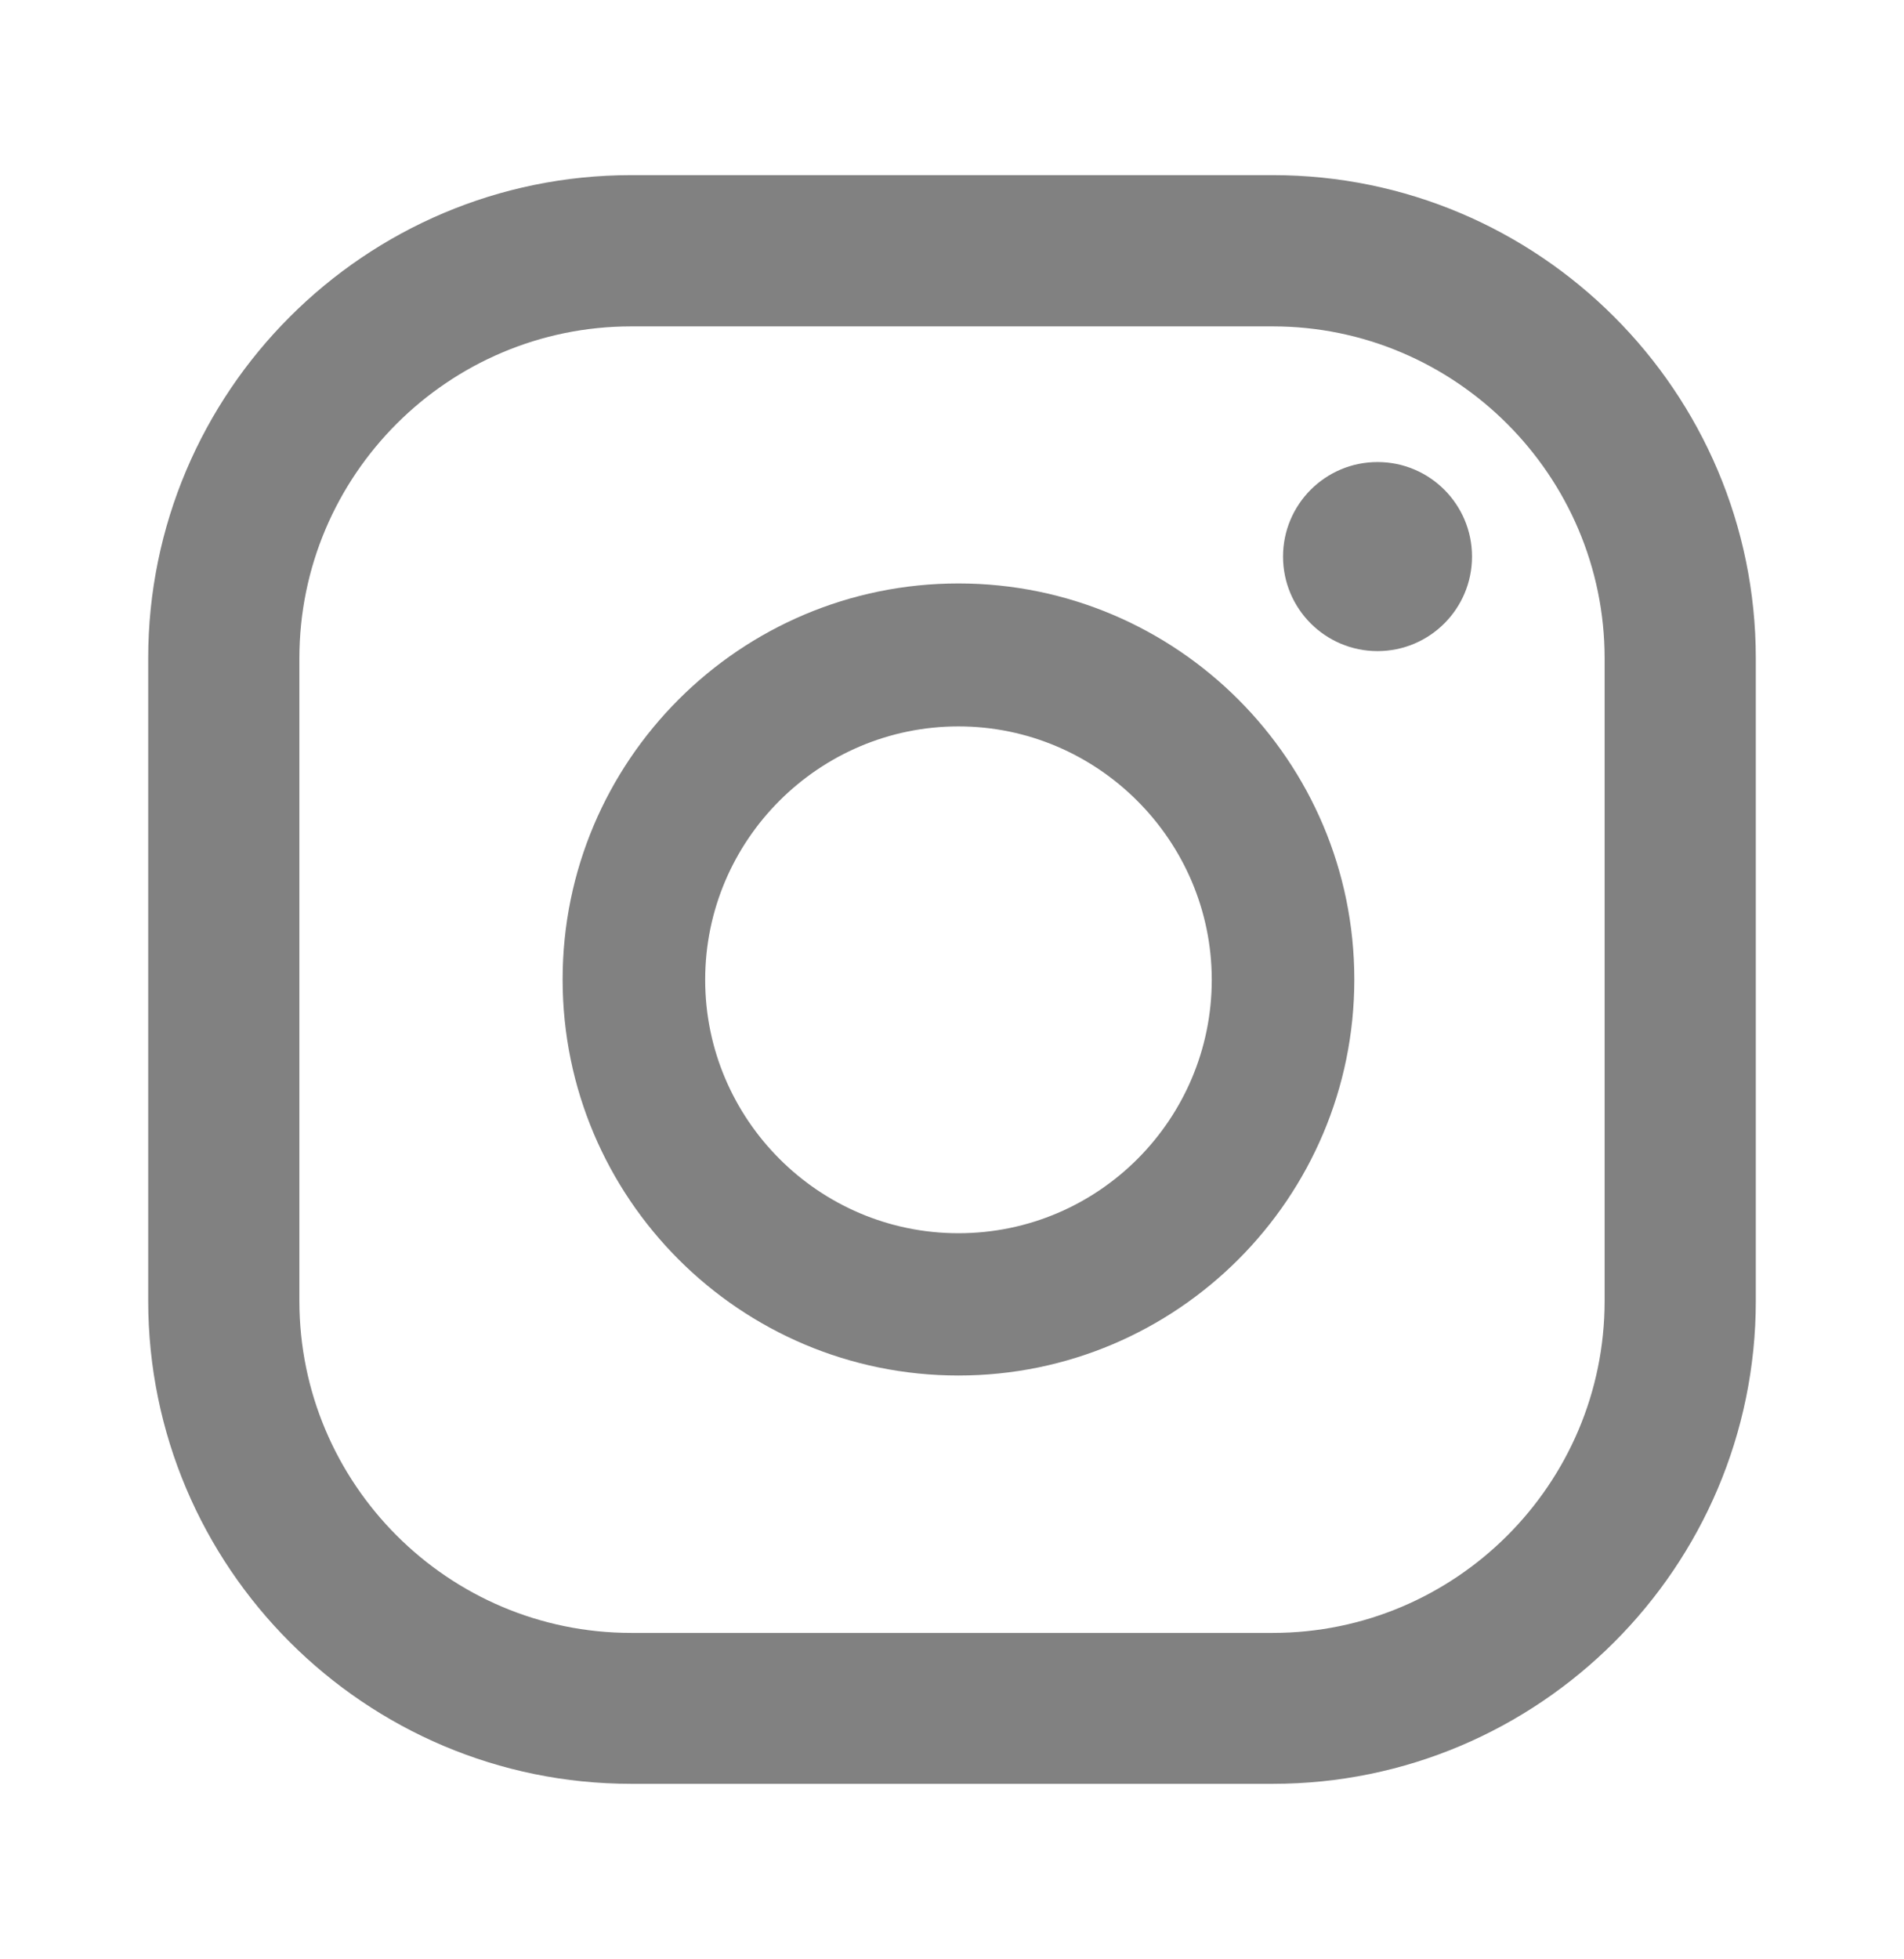<?xml version="1.0" encoding="utf-8"?>
<!-- Generator: Adobe Illustrator 22.1.0, SVG Export Plug-In . SVG Version: 6.00 Build 0)  -->
<svg version="1.1" id="Design" xmlns="http://www.w3.org/2000/svg" xmlns:xlink="http://www.w3.org/1999/xlink" x="0px" y="0px"
	 viewBox="0 0 574.3 590.5" style="enable-background:new 0 0 574.3 590.5;" xml:space="preserve">
<style type="text/css">
	.st0{fill:#818181;}
</style>
<g>
	<g>
		<circle class="st0" cx="415.5" cy="167.8" r="28.5"/>
		<path class="st0" d="M289.1,175.9c-65.9,0-119.4,53.5-119.4,119.4s53.5,119.4,119.4,119.4s119.4-53.5,119.4-119.4
			S355,175.9,289.1,175.9z M289.1,371.8c-42.2,0-76.4-34.4-76.4-76.4c0-42.2,34.4-76.4,76.4-76.4s76.4,34.4,76.4,76.4
			S331.4,371.8,289.1,371.8z"/>
		<g>
			<path class="st0" d="M383.9,537.8H190.4c-80.3,0-145.7-65.3-145.7-145.7V198.5c0-80.3,65.3-145.7,145.7-145.7h193.5
				c80.3,0,145.7,65.3,145.7,145.7v193.7C529.6,472.5,464.2,537.8,383.9,537.8z M190.4,98.4c-55.1,0-100.1,44.8-100.1,100.1v193.7
				c0,55.1,44.8,100.1,100.1,100.1h193.5c55.1,0,100.1-44.8,100.1-100.1V198.5c0-55.1-45-100.1-100.1-100.1H190.4z"/>
		</g>
	</g>
</g>
</svg>
